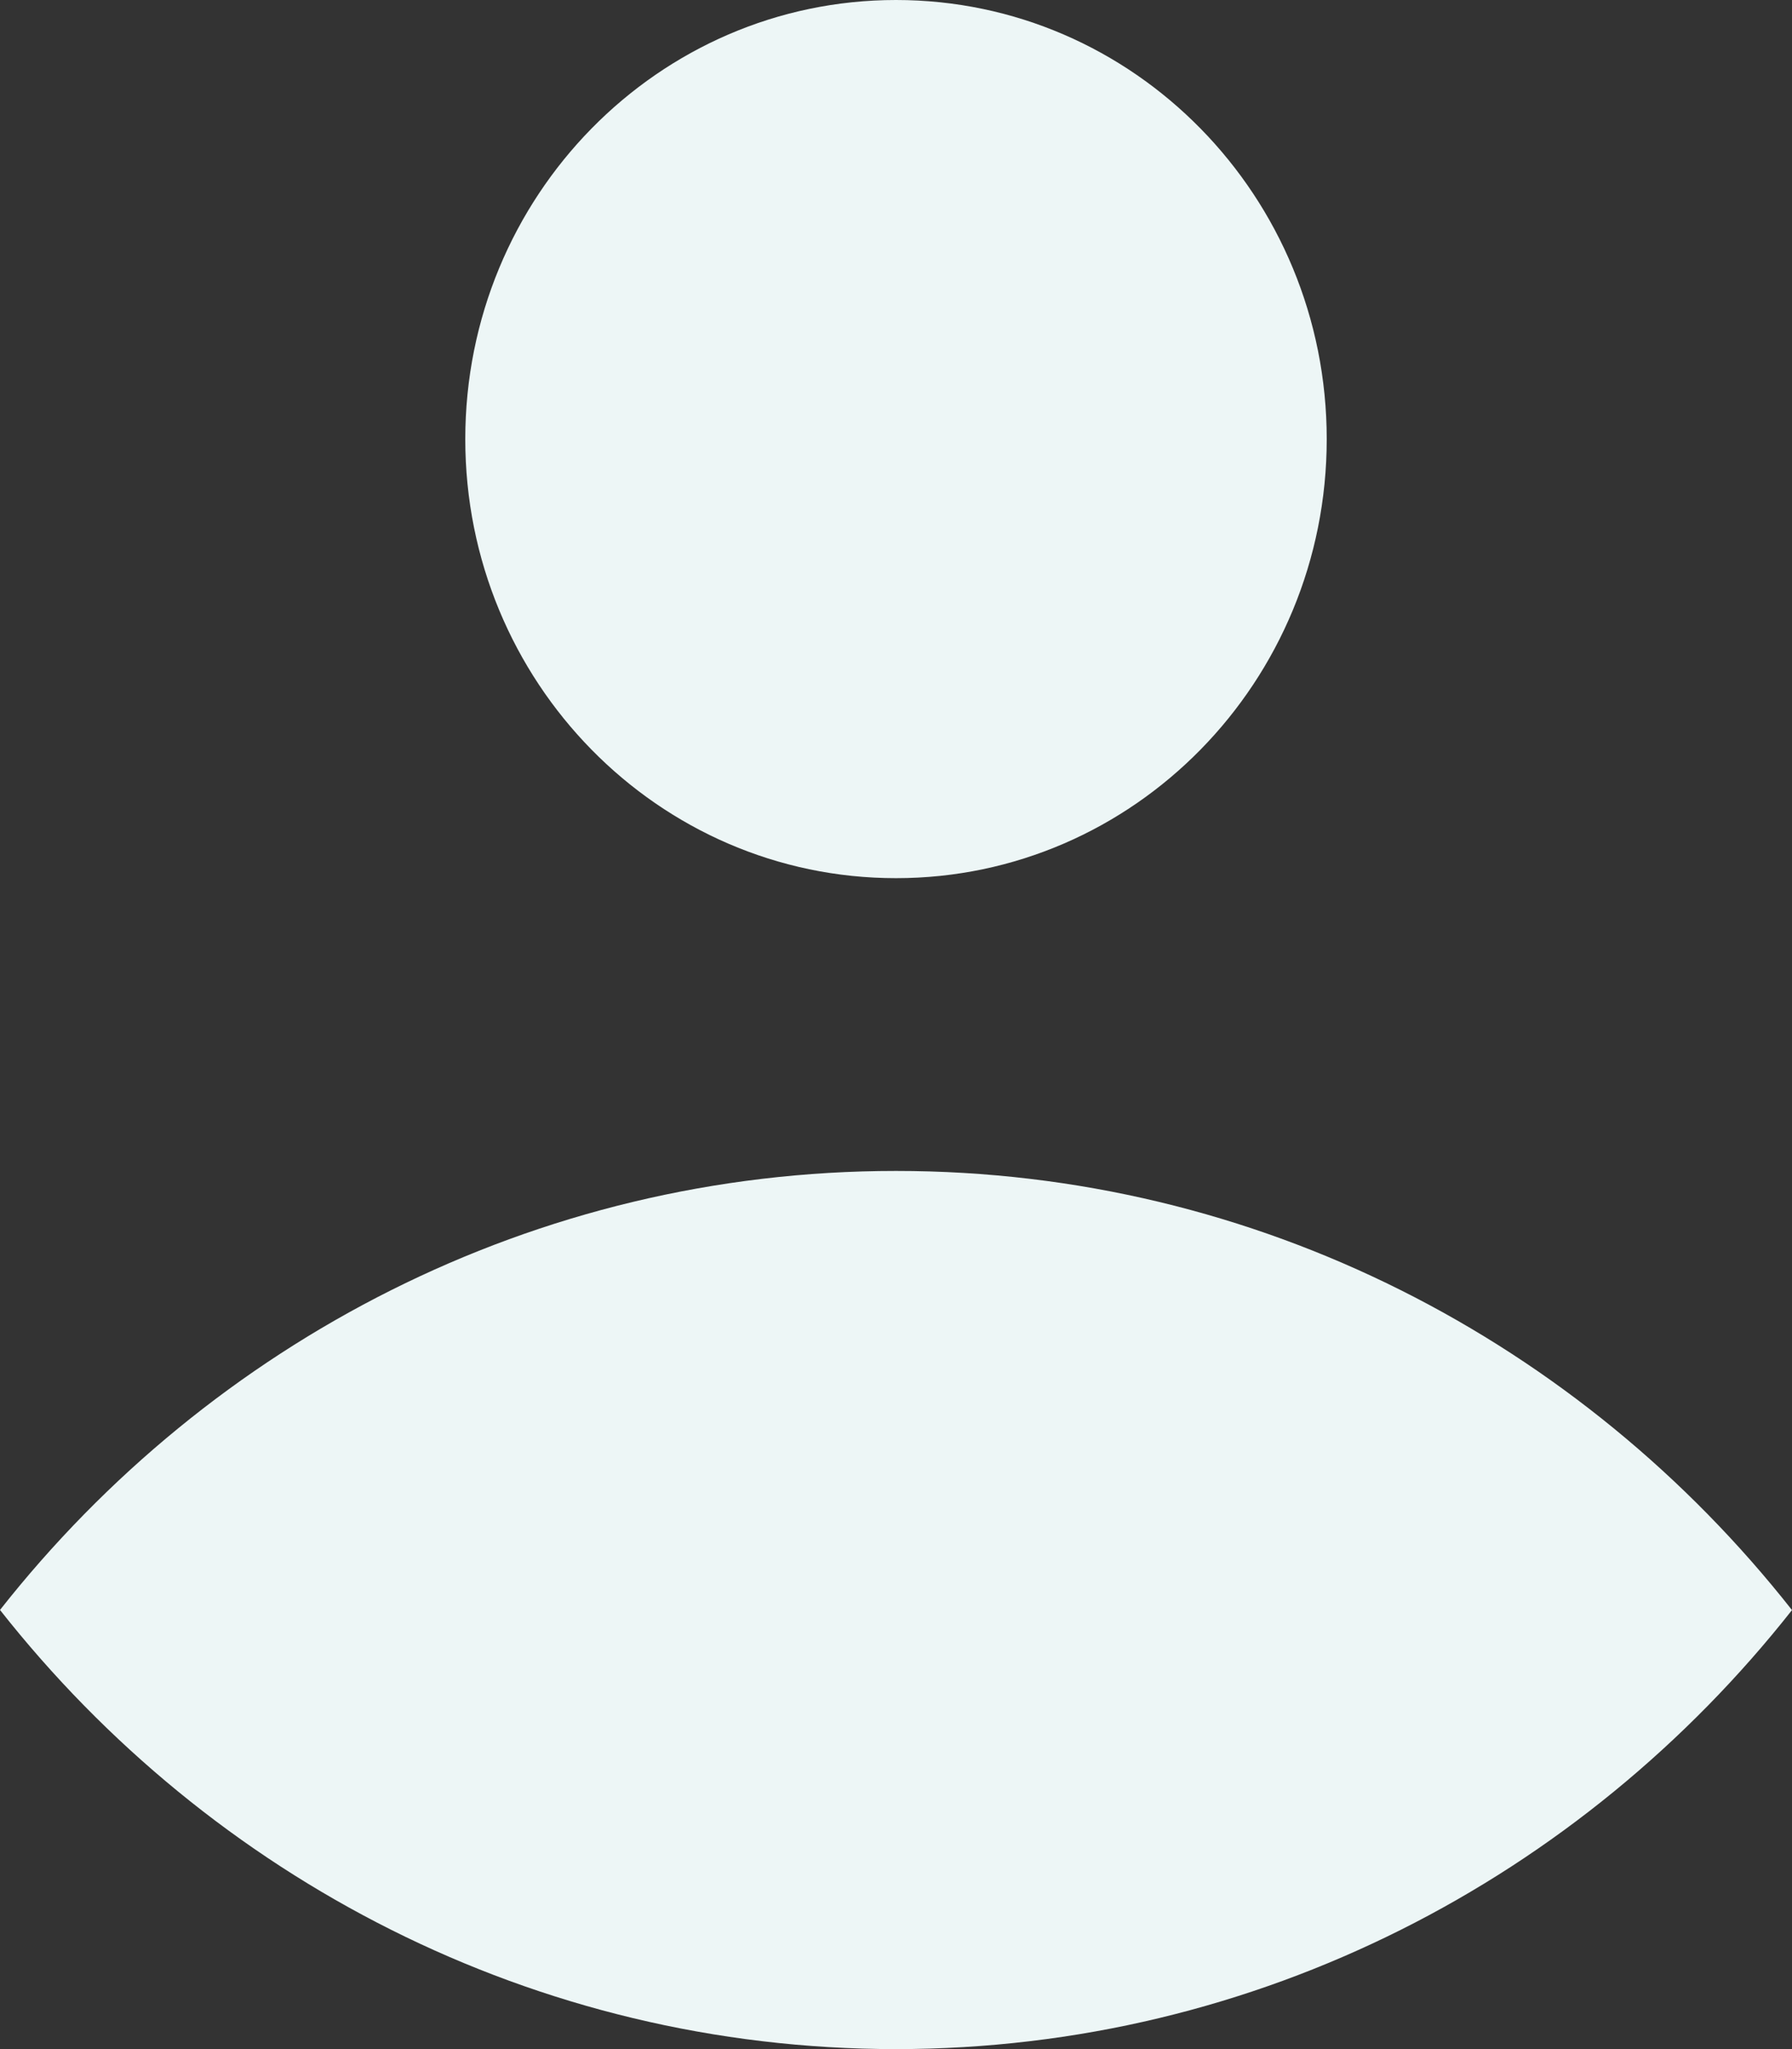 <?xml version="1.0" encoding="utf-8"?>
<svg xmlns="http://www.w3.org/2000/svg" fill="none" height="100%" overflow="visible" preserveAspectRatio="none" style="display: block;" viewBox="0 0 14 16" width="100%">
<rect x="0" y="0" width="14" height="16" fill="#333333" stroke="none"/>
<path clip-rule="evenodd" d="M7 6.857C8.859 6.857 10.365 5.322 10.365 3.429C10.365 1.535 8.859 0 7 0C5.142 0 3.635 1.535 3.635 3.429C3.635 5.322 5.142 6.857 7 6.857ZM7 16C9.828 16 12.354 14.66 14 12.572C12.354 10.482 9.828 9.143 7 9.143C4.172 9.143 1.646 10.482 0 12.571C1.646 14.66 4.172 16 7 16Z" fill="#EDF6F6" fill-rule="evenodd" id="Icon"/>
</svg>